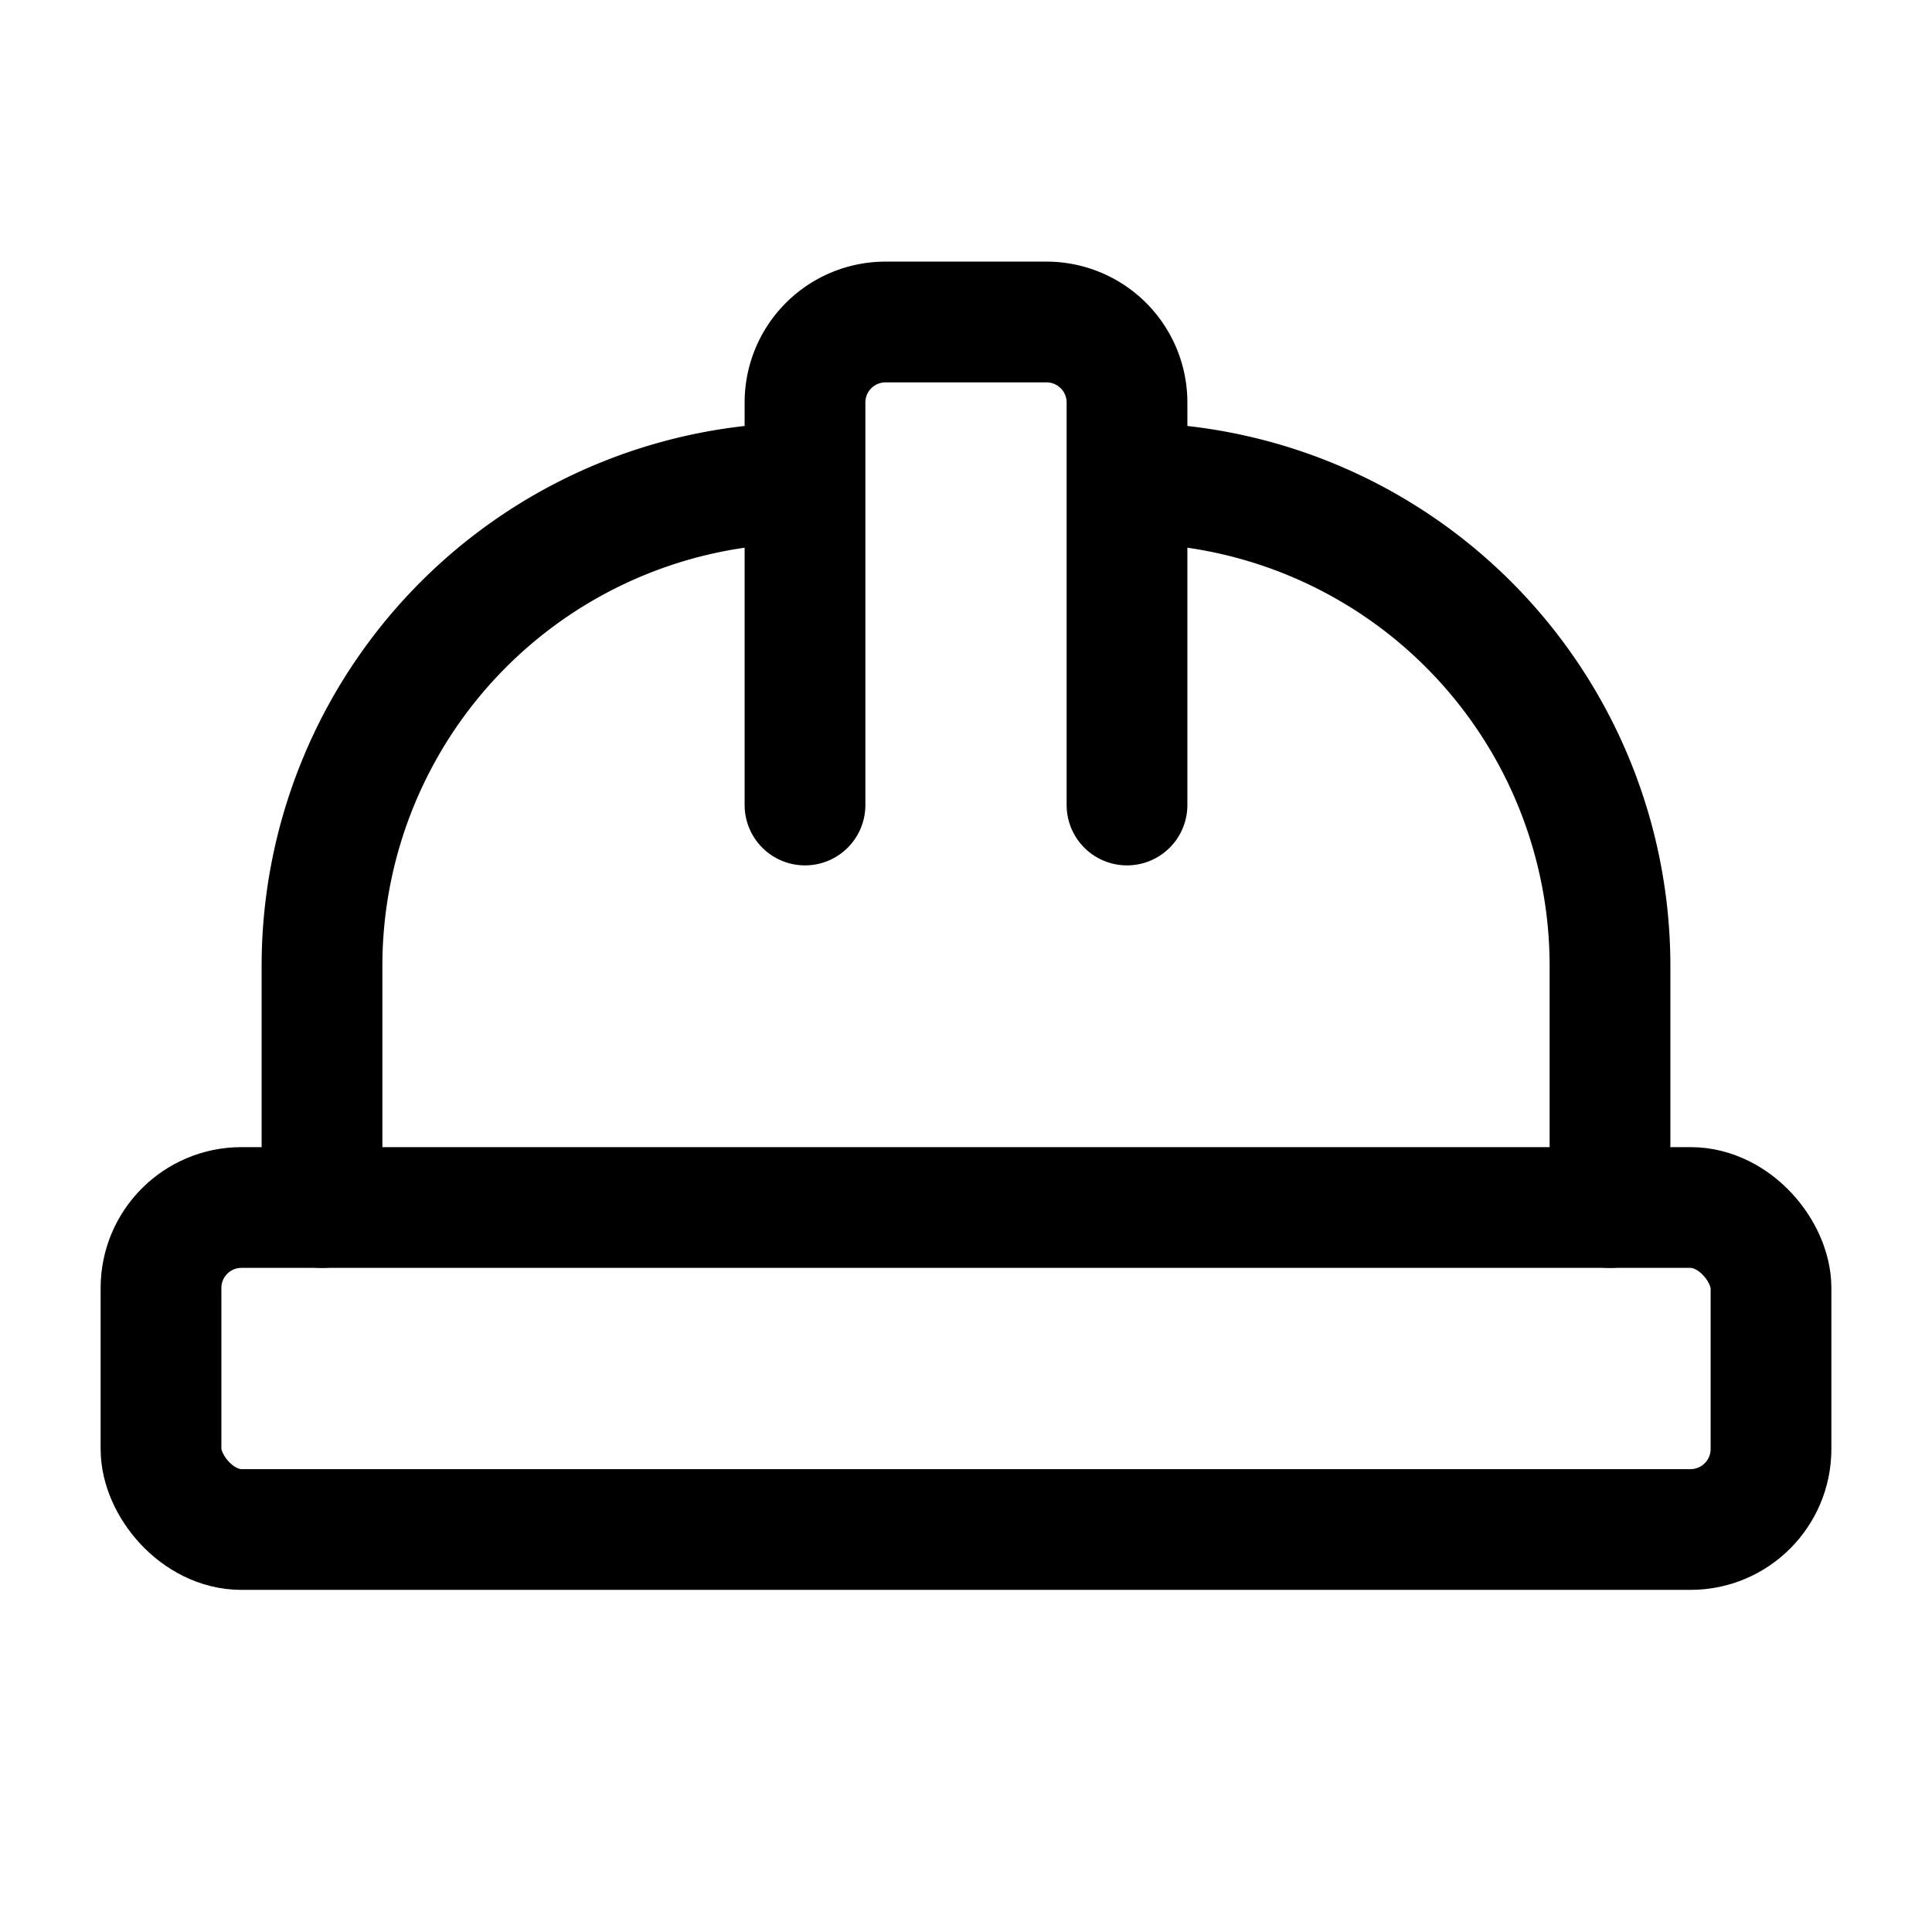 <svg xmlns="http://www.w3.org/2000/svg" width="24" height="24" fill="none" stroke="currentColor" stroke-linecap="round" stroke-linejoin="round" stroke-width="1.5" viewBox="0 0 24 24"><path d="M10 10V5a1 1 0 0 1 1-1h2a1 1 0 0 1 1 1v5M14 6a6 6 0 0 1 6 6v3M4 15v-3a6 6 0 0 1 6-6"/><rect width="20" height="4" x="2" y="15" rx="1"/></svg>